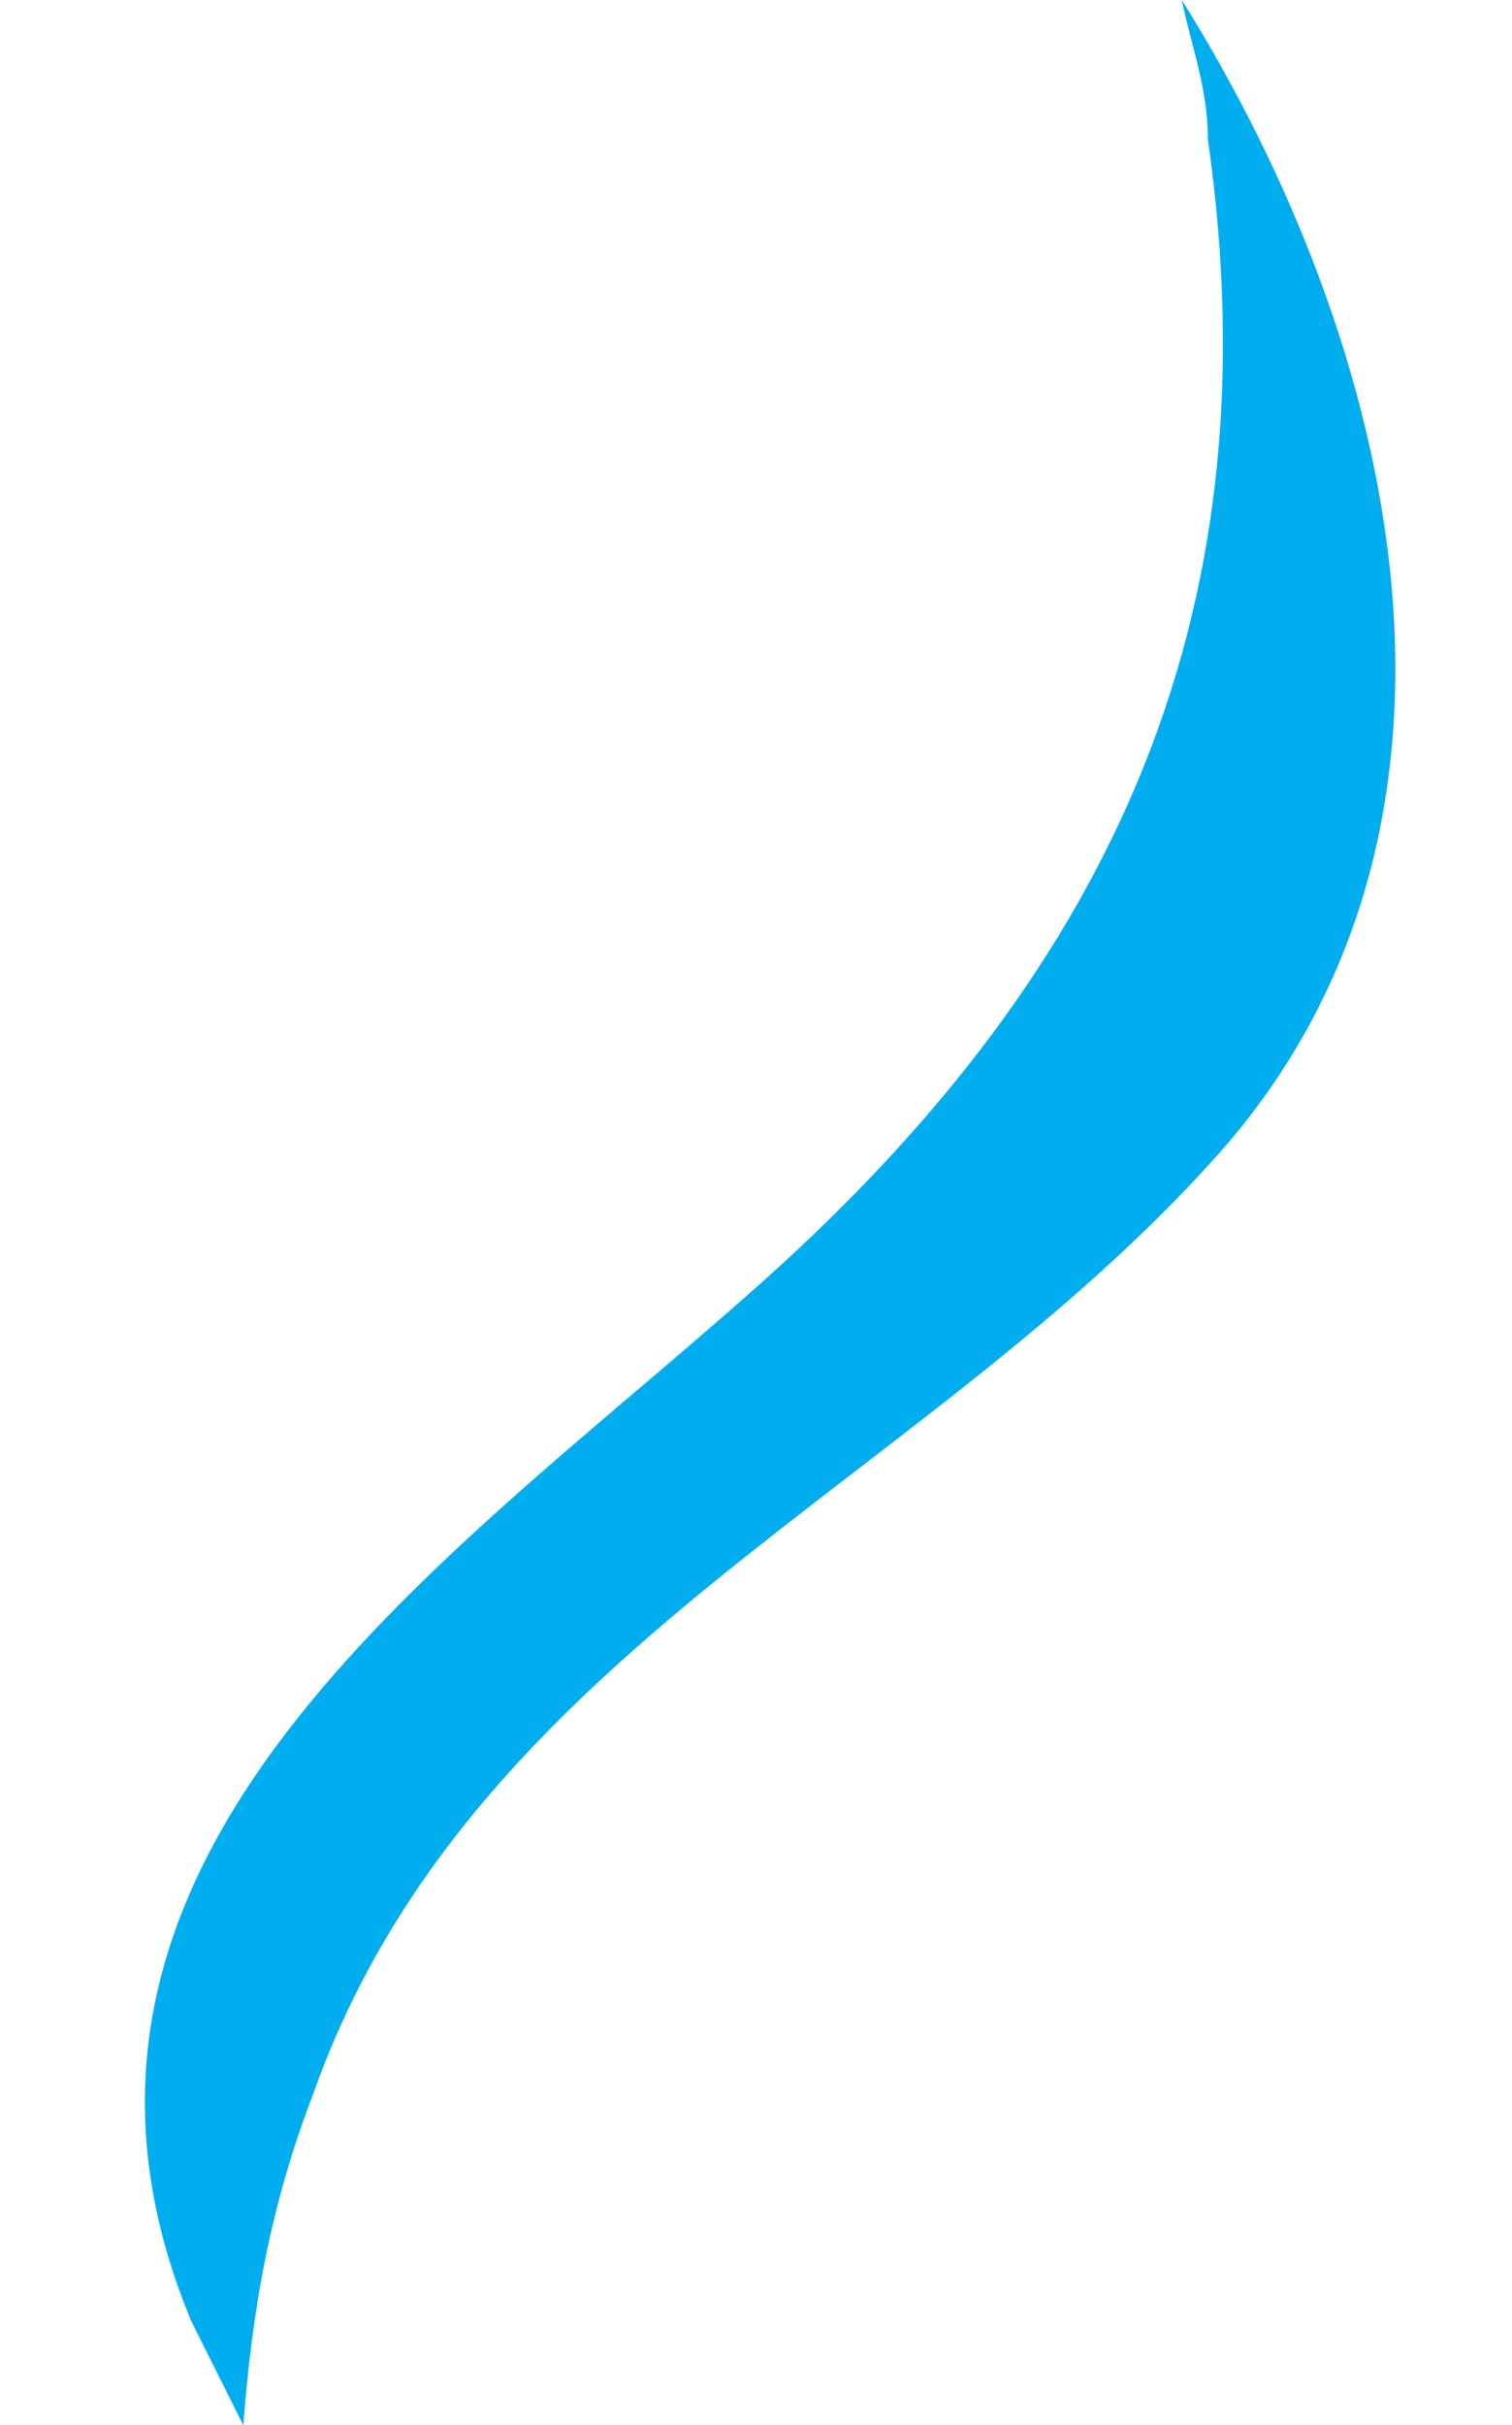 <?xml version="1.0" encoding="UTF-8" standalone="no"?><svg xmlns="http://www.w3.org/2000/svg" xmlns:xlink="http://www.w3.org/1999/xlink" fill="#000000" height="4912.4" preserveAspectRatio="xMidYMid meet" version="1" viewBox="939.6 43.8 3063.8 4912.4" width="3063.8" zoomAndPan="magnify"><g id="change1_1"><path d="M1327,4744.9c-387.4-933.2,510.6-1531.8,1126.9-2077.6c721.9-633.9,1074-1355.8,933.2-2341.8 c0-105.6-35.2-193.7-52.8-281.7c440.2,704.3,669.1,1672.7,70.4,2341.8S1890.4,3389.2,1573.5,4287.1 c-88,228.9-123.3,440.2-140.9,669.1L1327,4744.9z" fill="#00adef"/></g></svg>